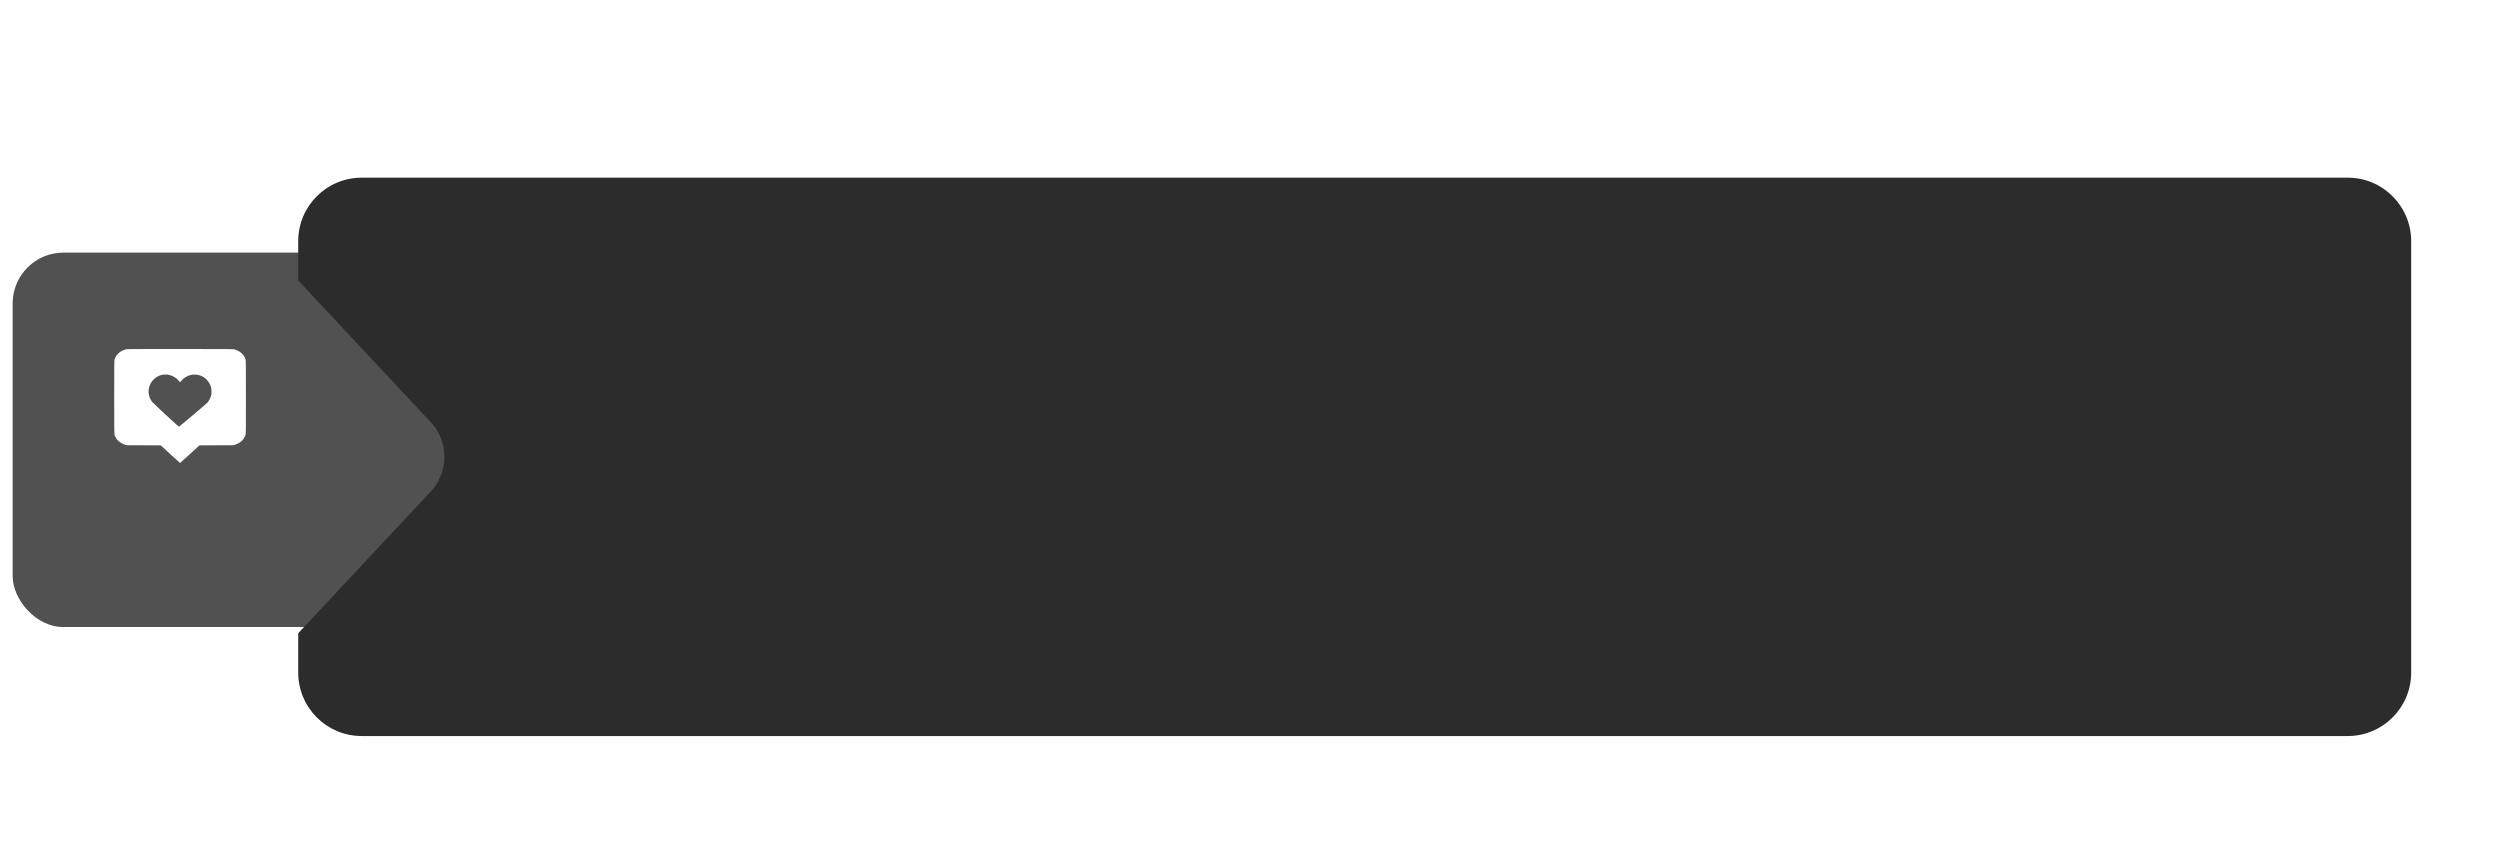 <?xml version="1.0" encoding="UTF-8"?> <svg xmlns="http://www.w3.org/2000/svg" width="394" height="136" viewBox="0 0 394 136" fill="none"><g filter="url(#filter0_i_363_520)"><rect y="35" width="71" height="59" rx="8" fill="#D9D9D9"></rect><rect y="35" width="71" height="59" rx="8" fill="url(#paint0_linear_363_520)"></rect></g><path d="M20.067 55.025C19.155 55.143 18.349 55.767 18.085 56.558C18 56.805 18 56.862 18 62.586C18 68.31 18 68.367 18.085 68.614C18.308 69.275 18.868 69.794 19.642 70.057L19.966 70.167L22.65 70.179L25.334 70.191L26.842 71.578C27.673 72.34 28.362 72.964 28.378 72.964C28.395 72.964 29.084 72.34 29.915 71.578L31.423 70.191L34.107 70.179L36.79 70.167L37.115 70.057C37.889 69.794 38.448 69.275 38.671 68.614C38.757 68.367 38.757 68.31 38.757 62.586C38.757 56.862 38.757 56.805 38.671 56.558C38.44 55.868 37.816 55.317 36.993 55.078C36.766 55.009 36.243 55.005 28.52 55.001C23.992 54.997 20.189 55.009 20.067 55.025ZM26.736 59.103C27.263 59.233 27.794 59.566 28.143 59.983C28.257 60.121 28.362 60.234 28.378 60.234C28.395 60.234 28.5 60.121 28.613 59.983C29.384 59.059 30.709 58.763 31.804 59.278C32.517 59.614 33.069 60.287 33.267 61.066C33.349 61.386 33.361 61.978 33.288 62.282C33.215 62.598 32.911 63.202 32.716 63.429C32.526 63.648 28.273 67.236 28.196 67.244C28.127 67.248 24.085 63.498 23.931 63.287C23.53 62.724 23.347 62.022 23.432 61.386C23.522 60.749 23.765 60.255 24.207 59.813C24.888 59.128 25.796 58.877 26.736 59.103Z" fill="white"></path><g filter="url(#filter1_di_363_520)"><path fill-rule="evenodd" clip-rule="evenodd" d="M47 20C41.477 20 37 24.477 37 30V36.202L57.889 58.535C60.765 61.611 60.765 66.389 57.889 69.465L37 91.798V98C37 103.523 41.477 108 47 108H360C365.523 108 370 103.523 370 98V30C370 24.477 365.523 20 360 20H47Z" fill="#2C2C2C"></path></g><defs><filter id="filter0_i_363_520" x="0" y="35" width="73" height="63.816" filterUnits="userSpaceOnUse" color-interpolation-filters="sRGB"><feFlood flood-opacity="0" result="BackgroundImageFix"></feFlood><feBlend mode="normal" in="SourceGraphic" in2="BackgroundImageFix" result="shape"></feBlend><feColorMatrix in="SourceAlpha" type="matrix" values="0 0 0 0 0 0 0 0 0 0 0 0 0 0 0 0 0 0 127 0" result="hardAlpha"></feColorMatrix><feOffset dx="2" dy="4.816"></feOffset><feGaussianBlur stdDeviation="8.61"></feGaussianBlur><feComposite in2="hardAlpha" operator="arithmetic" k2="-1" k3="1"></feComposite><feColorMatrix type="matrix" values="0 0 0 0 1 0 0 0 0 1 0 0 0 0 1 0 0 0 0.15 0"></feColorMatrix><feBlend mode="normal" in2="shape" result="effect1_innerShadow_363_520"></feBlend></filter><filter id="filter1_di_363_520" x="13" y="0" width="381" height="136" filterUnits="userSpaceOnUse" color-interpolation-filters="sRGB"><feFlood flood-opacity="0" result="BackgroundImageFix"></feFlood><feColorMatrix in="SourceAlpha" type="matrix" values="0 0 0 0 0 0 0 0 0 0 0 0 0 0 0 0 0 0 127 0" result="hardAlpha"></feColorMatrix><feOffset dy="4"></feOffset><feGaussianBlur stdDeviation="12"></feGaussianBlur><feComposite in2="hardAlpha" operator="out"></feComposite><feColorMatrix type="matrix" values="0 0 0 0 0 0 0 0 0 0 0 0 0 0 0 0 0 0 0.3 0"></feColorMatrix><feBlend mode="normal" in2="BackgroundImageFix" result="effect1_dropShadow_363_520"></feBlend><feBlend mode="normal" in="SourceGraphic" in2="effect1_dropShadow_363_520" result="shape"></feBlend><feColorMatrix in="SourceAlpha" type="matrix" values="0 0 0 0 0 0 0 0 0 0 0 0 0 0 0 0 0 0 127 0" result="hardAlpha"></feColorMatrix><feOffset dx="10" dy="4"></feOffset><feGaussianBlur stdDeviation="10"></feGaussianBlur><feComposite in2="hardAlpha" operator="arithmetic" k2="-1" k3="1"></feComposite><feColorMatrix type="matrix" values="0 0 0 0 1 0 0 0 0 1 0 0 0 0 1 0 0 0 0.05 0"></feColorMatrix><feBlend mode="normal" in2="shape" result="effect2_innerShadow_363_520"></feBlend></filter><linearGradient id="paint0_linear_363_520" x1="34.214" y1="35" x2="31.939" y2="94.071" gradientUnits="userSpaceOnUse"><stop stop-color="#515151"></stop><stop offset="1" stop-color="#515151"></stop></linearGradient></defs></svg> 